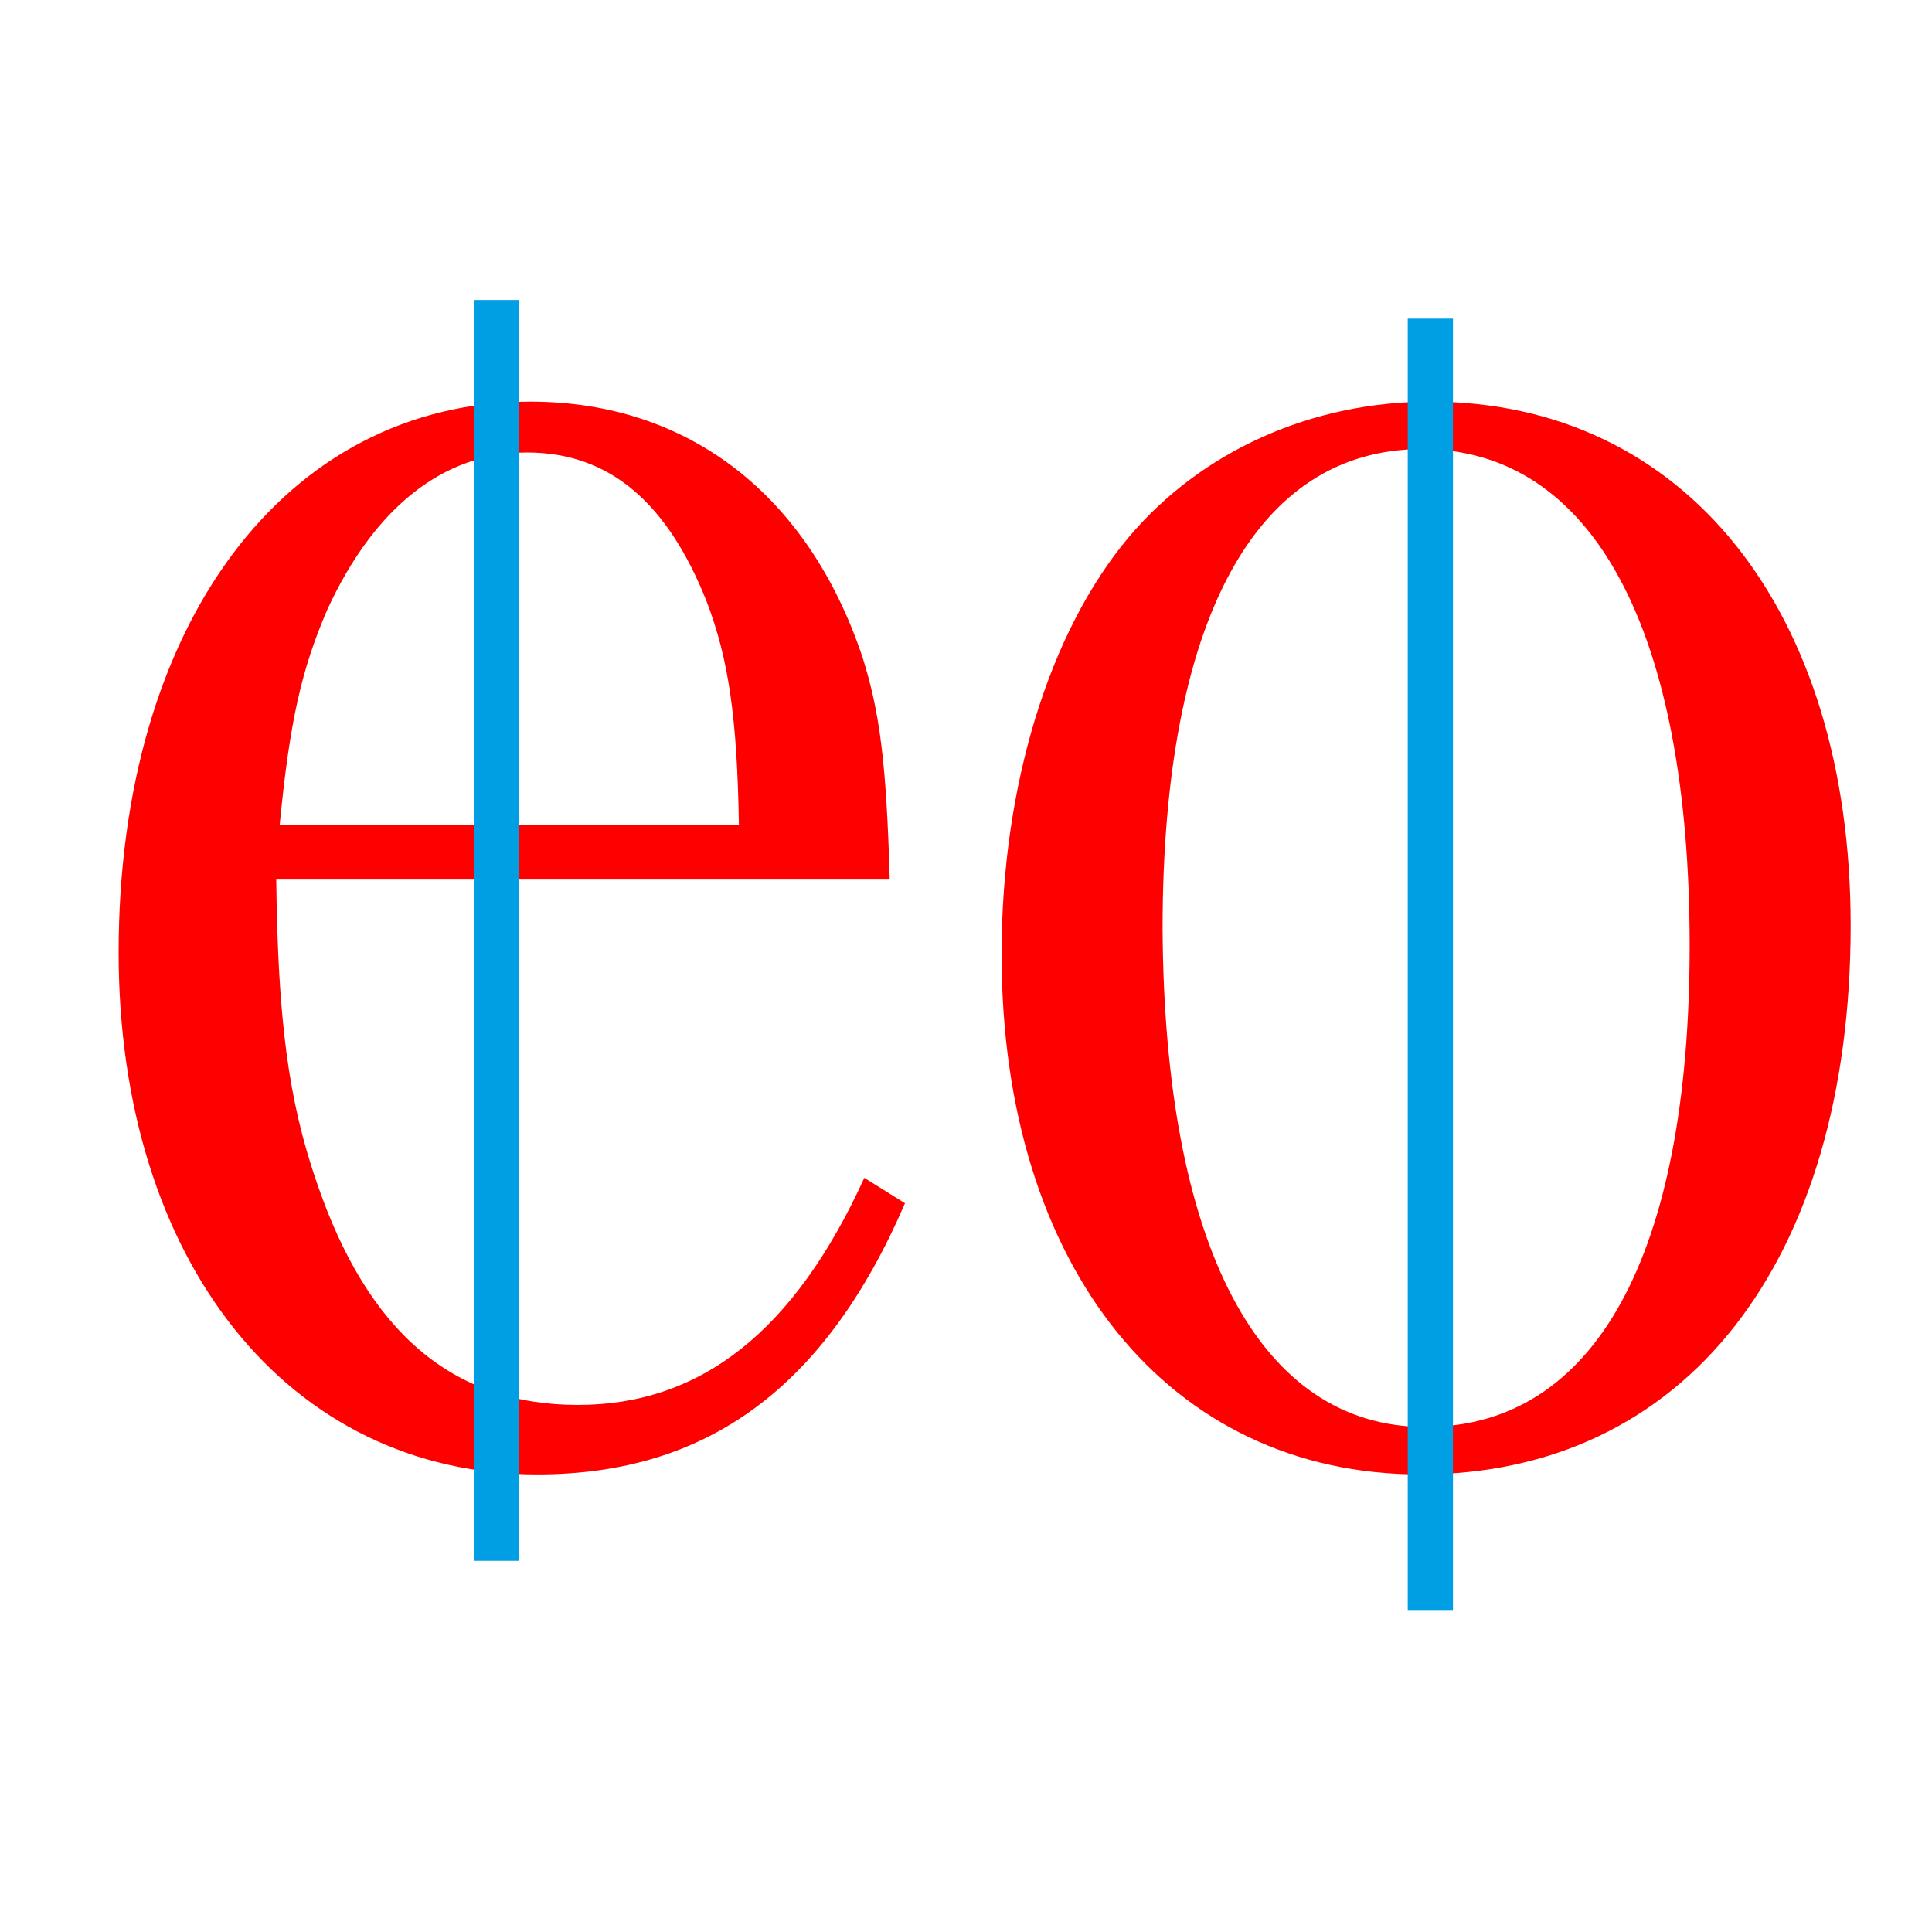 <?xml version="1.0" encoding="utf-8"?>
<!-- Generator: Adobe Illustrator 18.1.1, SVG Export Plug-In . SVG Version: 6.00 Build 0)  -->
<svg version="1.1" id="Calque_1" xmlns="http://www.w3.org/2000/svg" xmlns:xlink="http://www.w3.org/1999/xlink" x="0px" y="0px"
	 viewBox="0 0 114 114" enable-background="new 0 0 114 114" xml:space="preserve">
<g>
	<defs>
		<rect id="SVGID_1_" x="0" y="-8" width="146.3" height="127.3"/>
	</defs>
	<clipPath id="SVGID_2_">
		<use xlink:href="#SVGID_1_"  overflow="visible"/>
	</clipPath>
	<g clip-path="url(#SVGID_2_)">
		<path fill="#FF0000" d="M16.3,51.9c0.1,8.2,0.7,13,2.4,17.9c3,8.8,8,13.1,15.4,13.1c7.3,0,12.8-4.4,16.9-13.4l2.4,1.5
			C48.7,81.9,41.7,87,31.7,87C17,87,7,74.4,7,56.2c0-19.3,9.8-32.5,24.3-32.5c9.3,0,16.4,5.5,19.6,15.1c1,3.2,1.4,6.1,1.6,13.1H16.3
			z M43.6,48.7c-0.1-6.3-0.6-9.8-1.9-13.2c-2.3-5.8-5.7-8.8-10.6-8.8c-4.9,0-9,3.2-11.8,9.3c-1.5,3.5-2.2,6.5-2.8,12.7H43.6z"/>
		<path fill="#FF0000" d="M66.6,31.7c4.3-5.1,10.8-8,17.8-8c15,0,24.8,12.3,24.8,30.9c0,19.9-9.8,32.4-25.4,32.4
			C69,87,59.1,74.8,59.1,56.3C59.1,46.4,61.9,37.3,66.6,31.7z M84.1,84.2c10,0,15.6-10.1,15.6-28.4c0-18.6-5.7-29.3-15.8-29.3
			c-9.8,0-15.3,10.1-15.3,28.3C68.7,73.5,74.3,84.2,84.1,84.2z"/>
	</g>
</g>
<line fill="none" stroke="#009FE3" stroke-width="2.669" x1="29.3" y1="17.7" x2="29.3" y2="92.1"/>
<line fill="none" stroke="#009FE3" stroke-width="2.669" x1="84.4" y1="18.8" x2="84.4" y2="95"/>
</svg>
